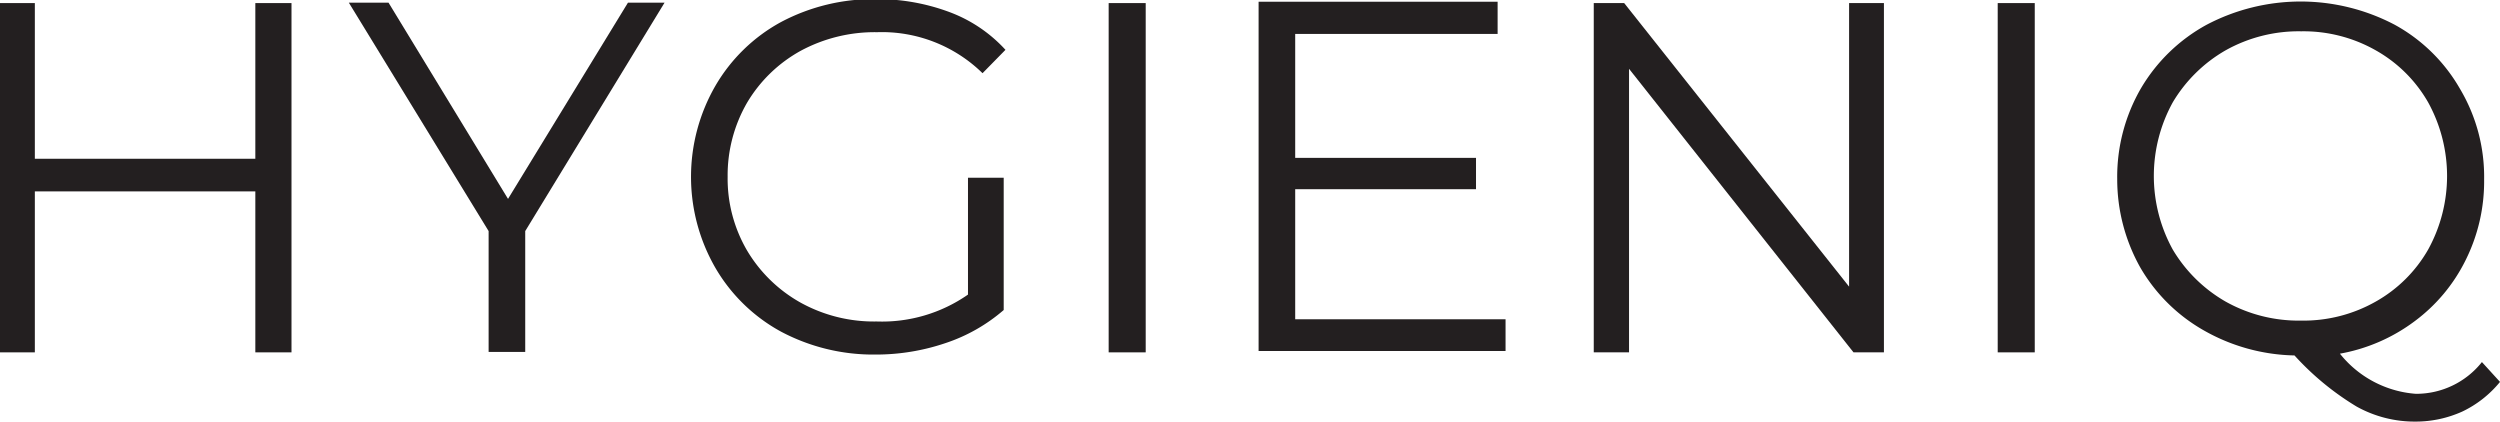 <svg id="Lager_1" data-name="Lager 1" xmlns="http://www.w3.org/2000/svg" viewBox="0 0 56.69 9.56"><defs><style>.cls-1{fill:#231f20;}</style></defs><path class="cls-1" d="M213.47,215.83v7.92h-.82V220.1h-5v3.65h-.83v-7.92h.83v3.53h5v-3.53Z" transform="translate(-206.86 -215.76)"/><path class="cls-1" d="M218.77,221v2.74h-.83V221l-3.17-5.18h.9l2.71,4.45,2.72-4.45h.83Z" transform="translate(-206.86 -215.76)"/><path class="cls-1" d="M228.81,219.79h.81v3a3.88,3.88,0,0,1-1.32.75,4.91,4.91,0,0,1-1.59.26,4.46,4.46,0,0,1-2.14-.52,3.85,3.85,0,0,1-1.49-1.45,4.13,4.13,0,0,1,0-4.12,3.85,3.85,0,0,1,1.49-1.45,4.47,4.47,0,0,1,2.15-.52,4.67,4.67,0,0,1,1.66.29,3.26,3.26,0,0,1,1.28.86l-.52.53a3.26,3.26,0,0,0-2.39-.93,3.54,3.54,0,0,0-1.73.42,3.22,3.22,0,0,0-1.22,1.18,3.29,3.29,0,0,0-.44,1.68,3.23,3.23,0,0,0,.44,1.67,3.26,3.26,0,0,0,1.21,1.18,3.44,3.44,0,0,0,1.73.43,3.41,3.41,0,0,0,2.07-.61Z" transform="translate(-206.86 -215.76)"/><path class="cls-1" d="M232,215.83h.84v7.92H232Z" transform="translate(-206.86 -215.76)"/><path class="cls-1" d="M241,223v.72H235.4v-7.92h5.42v.73h-4.59v2.81h4.1v.71h-4.1V223Z" transform="translate(-206.86 -215.76)"/><path class="cls-1" d="M249.58,215.83v7.92h-.69l-5.09-6.43v6.43H243v-7.92h.69l5.1,6.43v-6.43Z" transform="translate(-206.86 -215.76)"/><path class="cls-1" d="M252.16,215.83H253v7.92h-.84Z" transform="translate(-206.86 -215.76)"/><path class="cls-1" d="M263.55,224.42a2.48,2.48,0,0,1-.85.67,2.57,2.57,0,0,1-1.07.23,2.71,2.71,0,0,1-1.33-.34,6.27,6.27,0,0,1-1.41-1.16,4.32,4.32,0,0,1-2.06-.57,3.87,3.87,0,0,1-1.44-1.43,4.09,4.09,0,0,1-.52-2,4,4,0,0,1,.54-2.06,3.89,3.89,0,0,1,1.49-1.44,4.58,4.58,0,0,1,4.26,0,3.82,3.82,0,0,1,1.48,1.45,3.9,3.9,0,0,1,.55,2.06,4,4,0,0,1-.42,1.83,3.84,3.84,0,0,1-1.15,1.38,4,4,0,0,1-1.7.74,2.43,2.43,0,0,0,1.72.91,1.9,1.9,0,0,0,1.5-.72Zm-7.42-3a3.31,3.31,0,0,0,1.2,1.18,3.39,3.39,0,0,0,1.71.43,3.32,3.32,0,0,0,1.69-.43,3.14,3.14,0,0,0,1.19-1.18,3.46,3.46,0,0,0,0-3.34,3.14,3.14,0,0,0-1.19-1.18,3.32,3.32,0,0,0-1.69-.43,3.39,3.39,0,0,0-1.71.43,3.31,3.31,0,0,0-1.2,1.18,3.46,3.46,0,0,0,0,3.34Z" transform="translate(-206.86 -215.76)"/></svg>